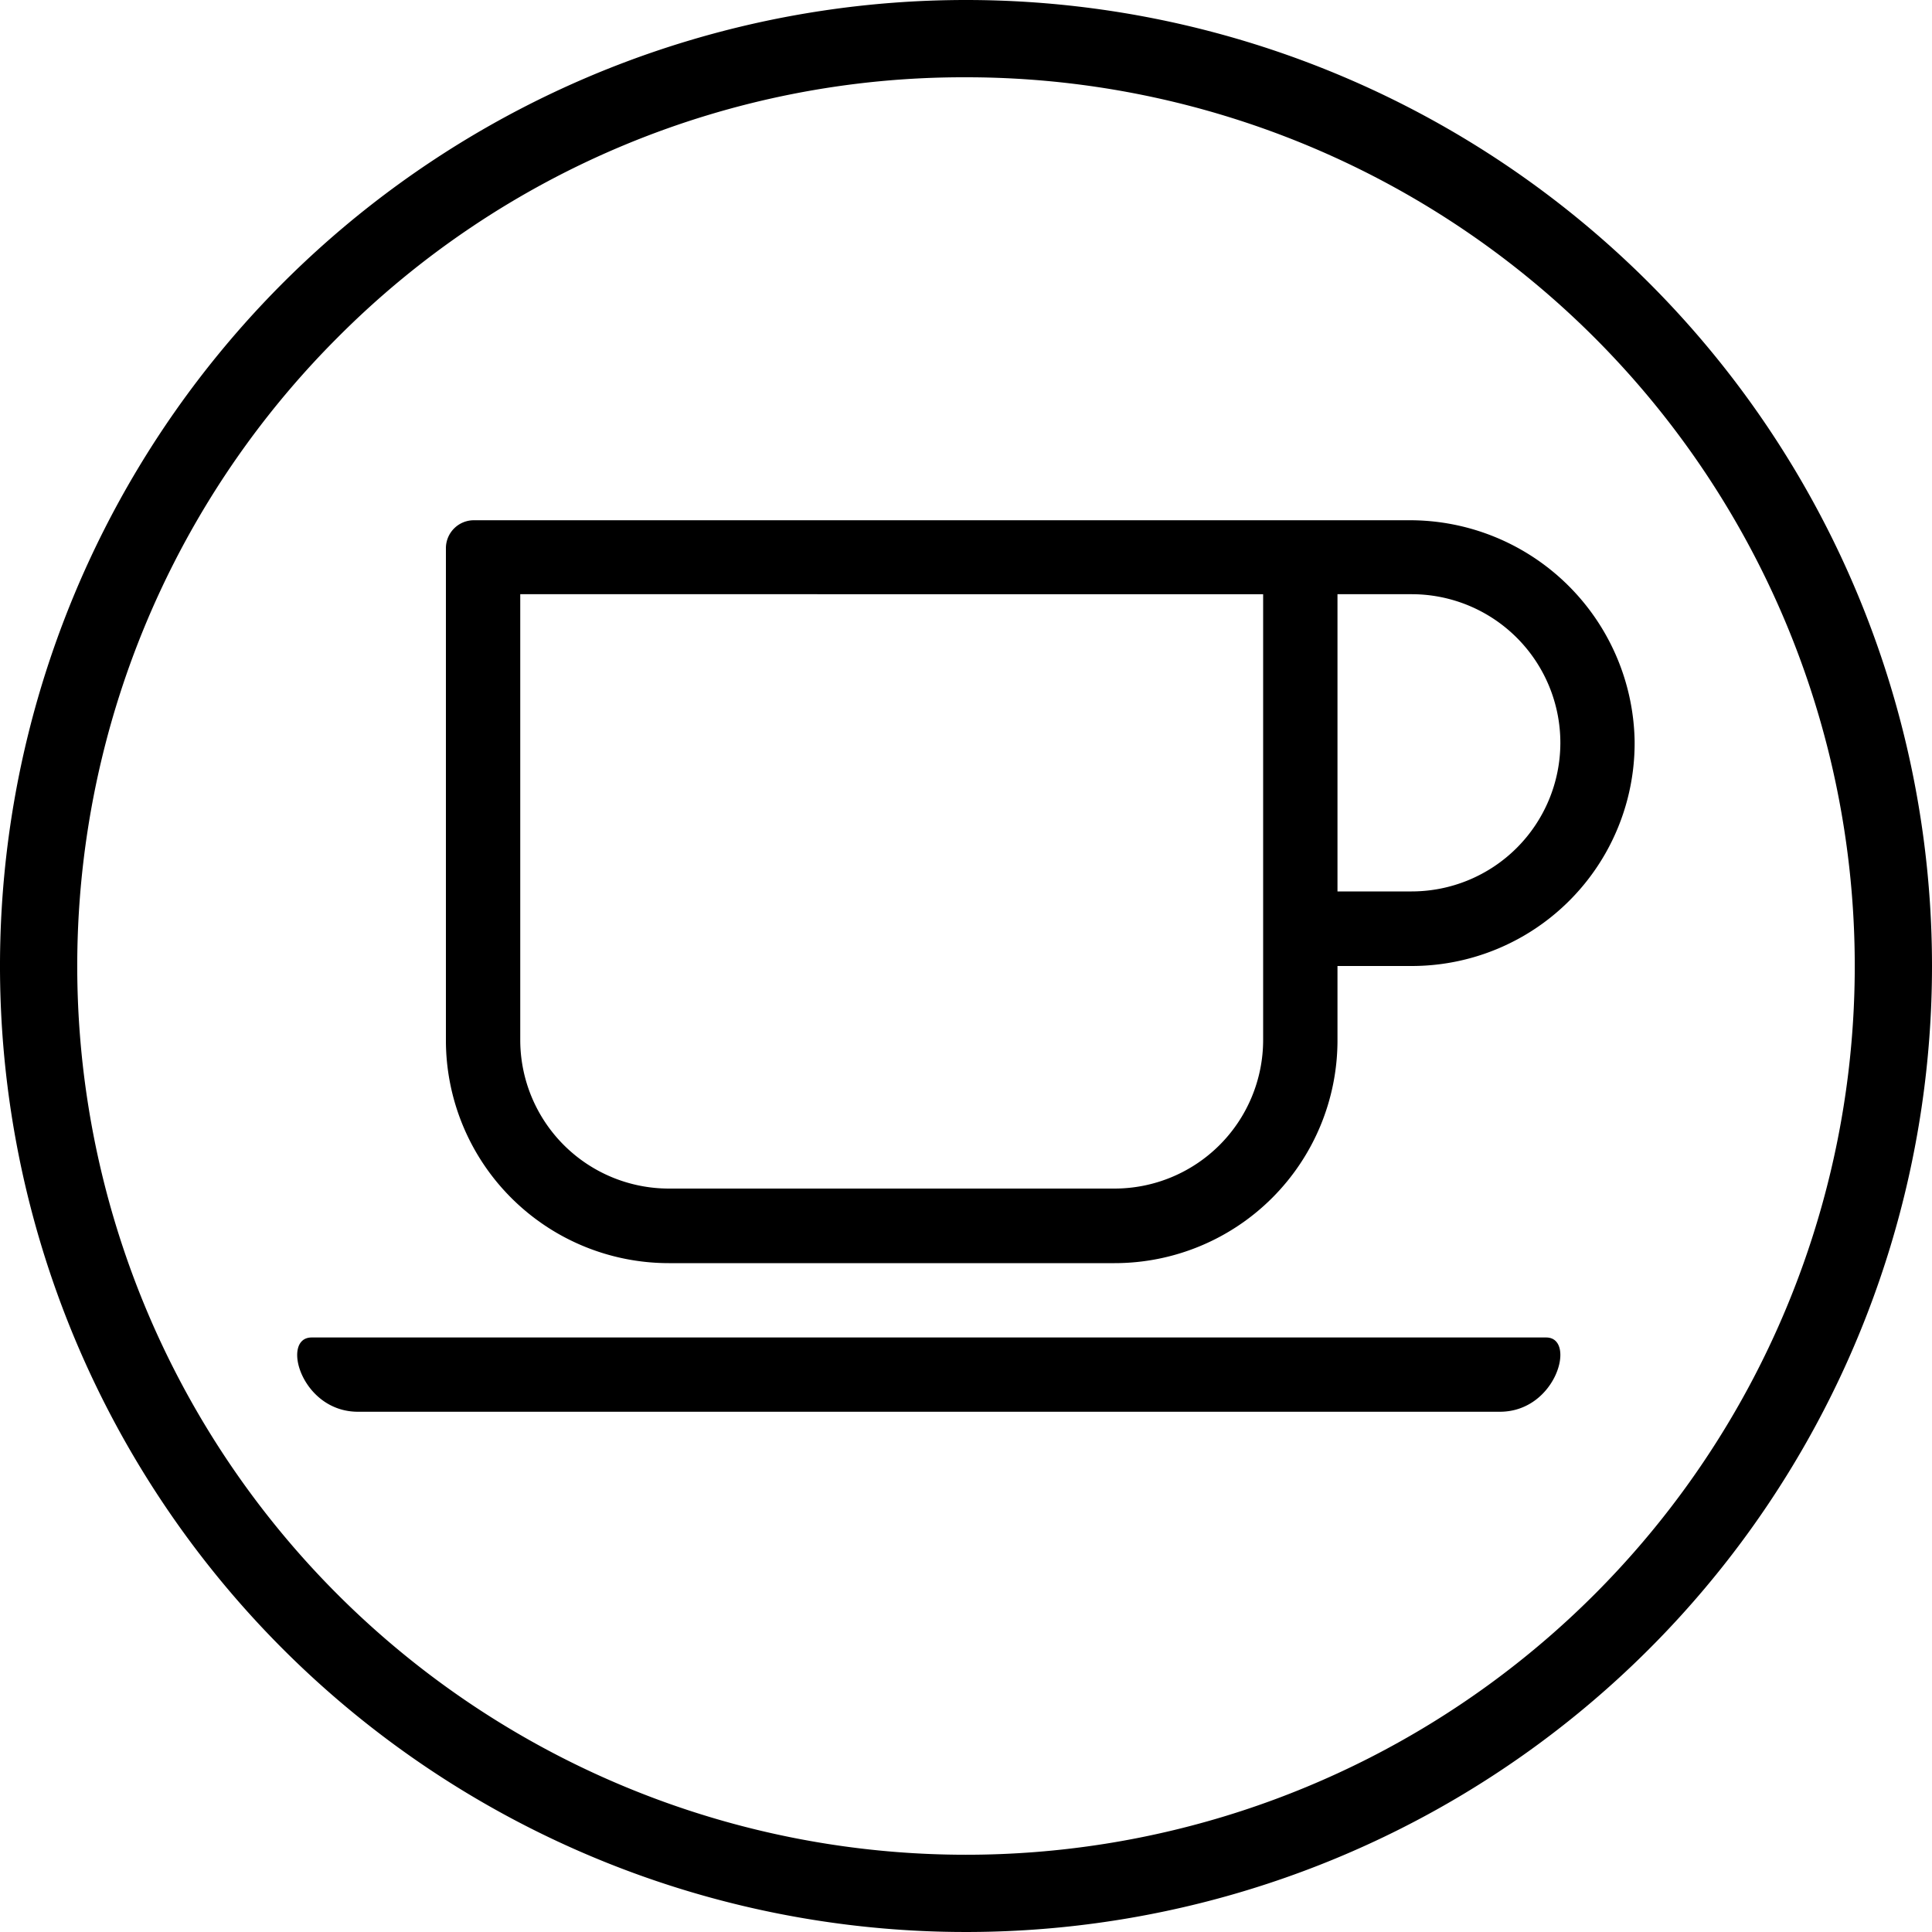 <?xml version="1.0" encoding="UTF-8"?> <svg xmlns="http://www.w3.org/2000/svg" id="Layer_1" data-name="Layer 1" viewBox="0 0 250 250"><path d="M125,10a115,115,0,0,1,81.32,196.32A115,115,0,0,1,43.68,43.68,114.25,114.25,0,0,1,125,10m0-10A125,125,0,1,0,250,125,125,125,0,0,0,125,0Z"></path><path d="M194.07,182.68H46.32c-7.36,0-10-9.61-6-9.61H200.08c3.93,0,1.35,9.61-6,9.61Zm17.45-86.79A28.85,28.85,0,0,1,182.68,125h-9.61v9.61a28.84,28.84,0,0,1-28.84,28.84H86.55A28.85,28.85,0,0,1,57.7,134.61V70.92a3.62,3.62,0,0,1,3.61-3.6h121A29.09,29.09,0,0,1,211.52,95.89Zm-48.07-19H67.32v57.68a19.24,19.24,0,0,0,19.23,19.23h57.68a19.24,19.24,0,0,0,19.22-19.23Zm38.46,19.23a19.24,19.24,0,0,0-19.23-19.23h-9.61v38.46h9.61A19.25,19.25,0,0,0,201.91,96.16Z"></path></svg> 